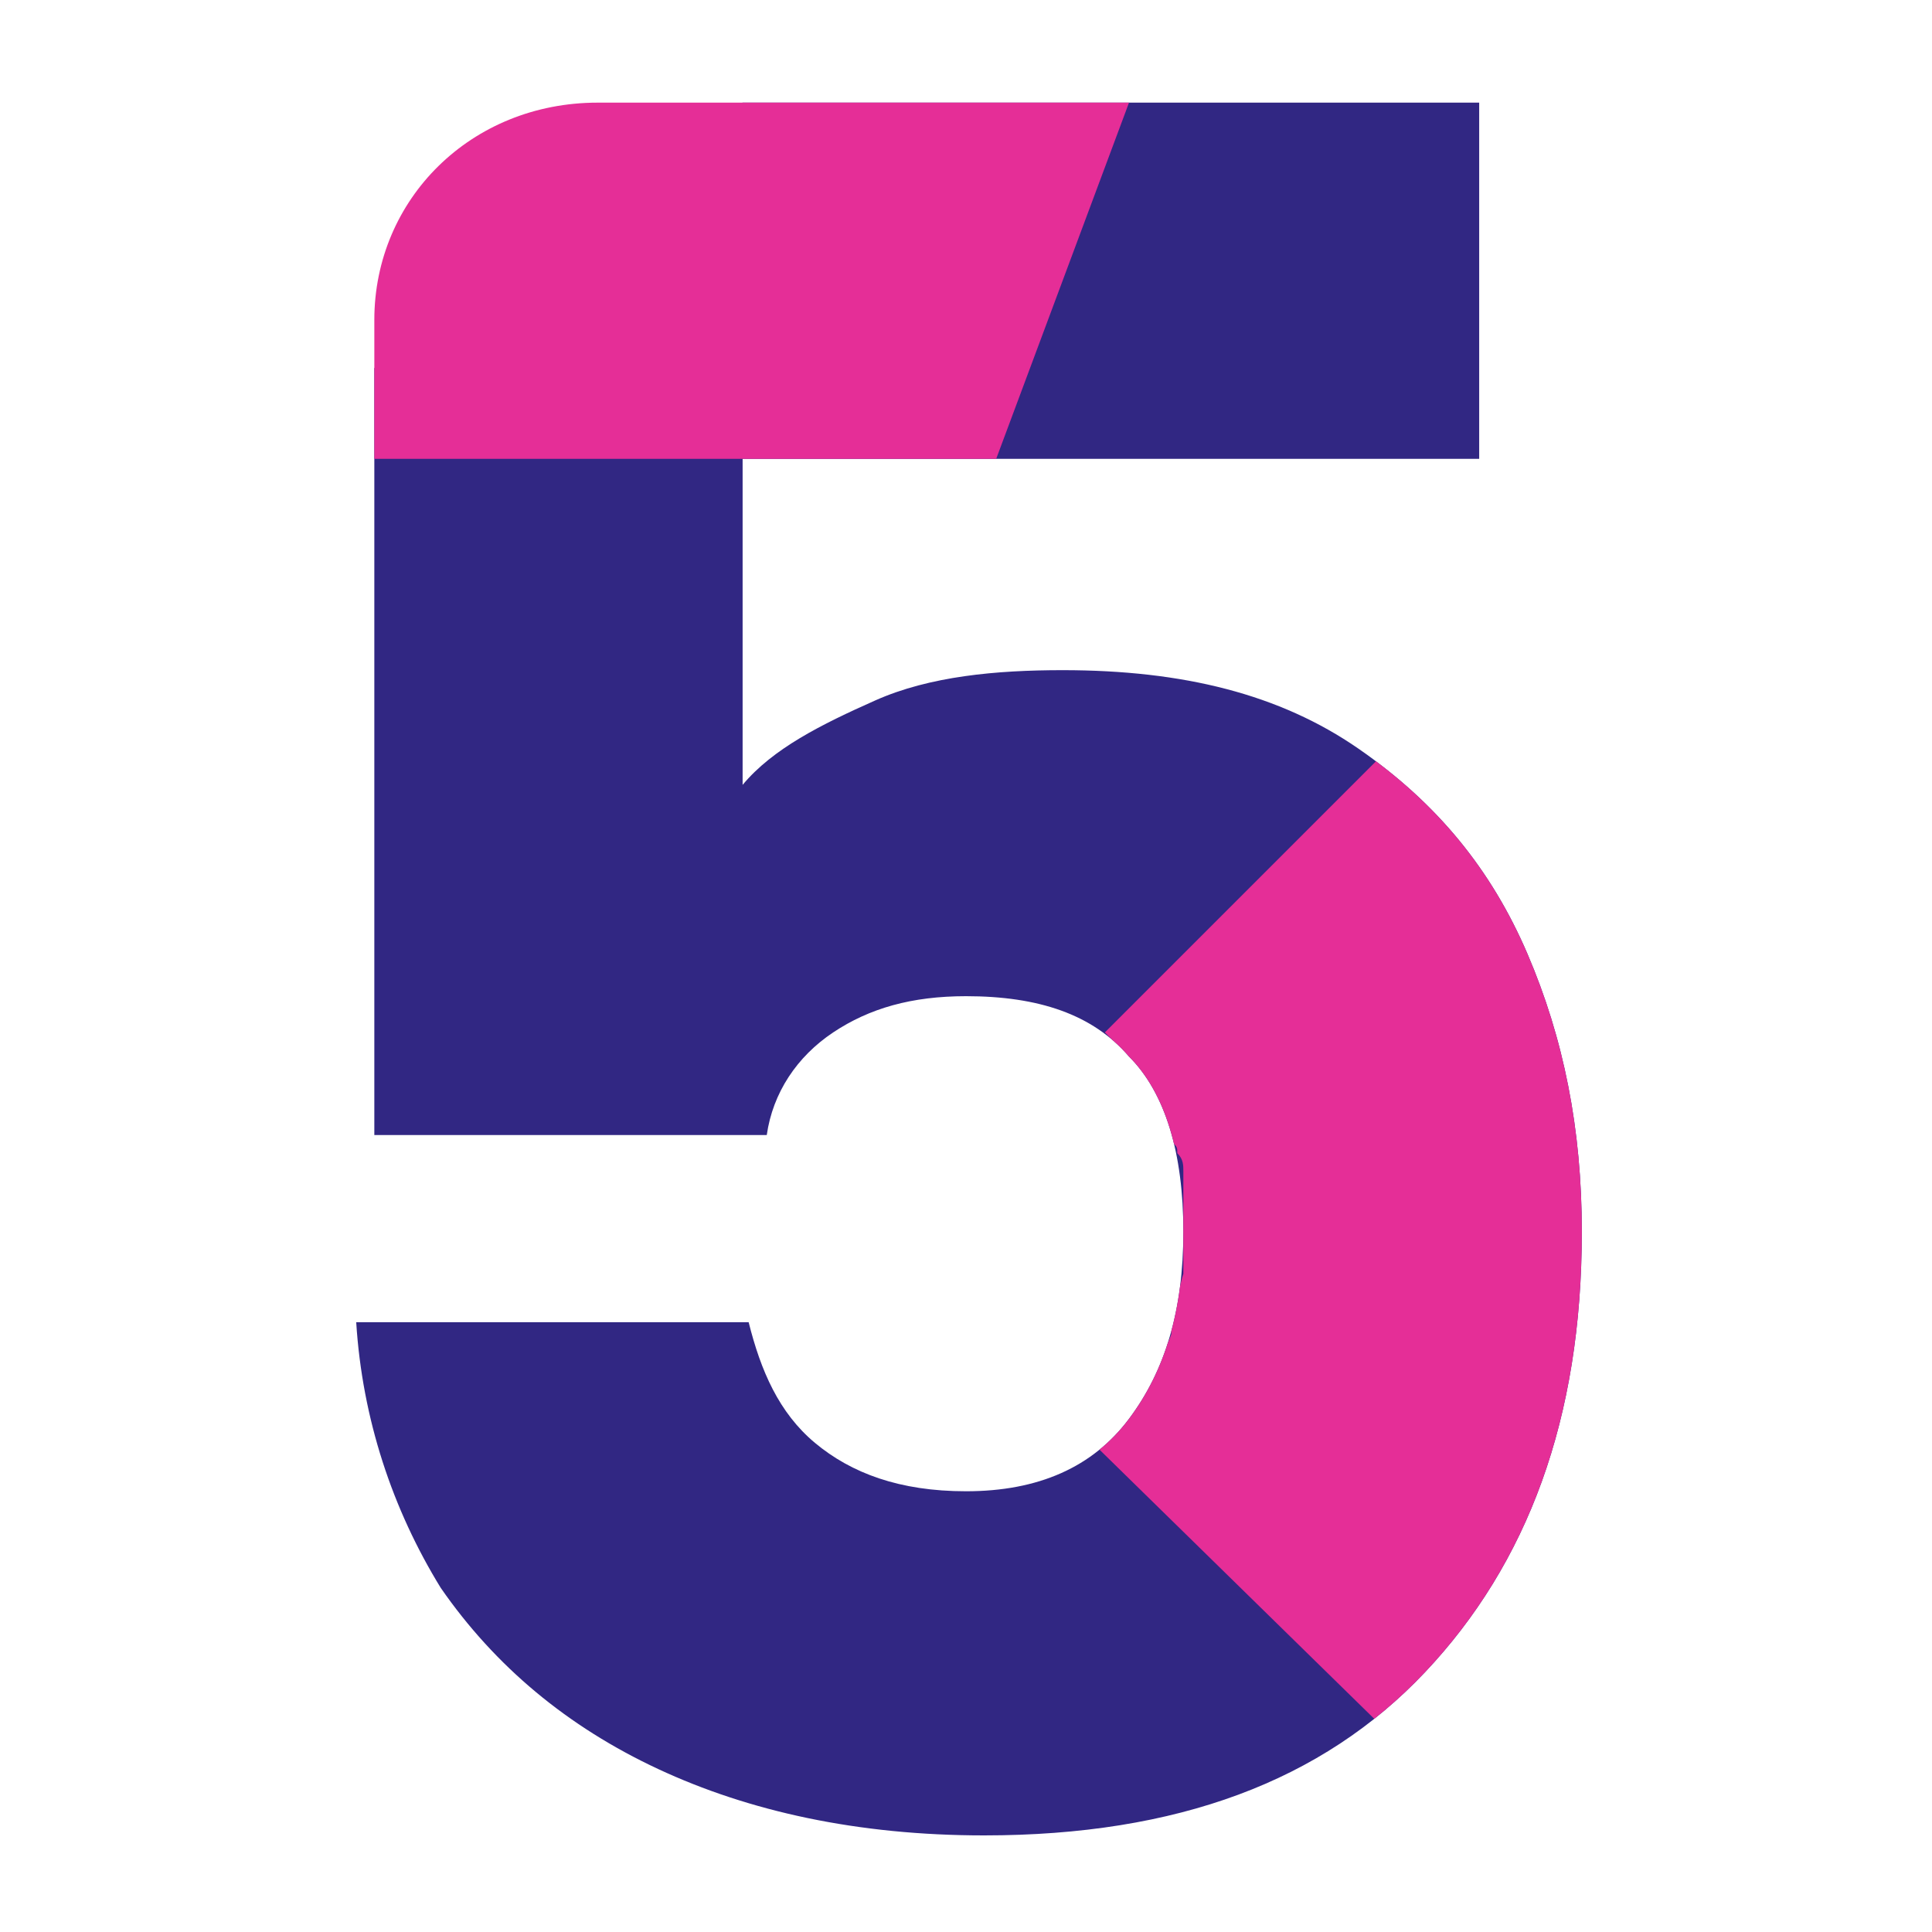 <?xml version="1.0" encoding="utf-8"?>
<!-- Generator: Adobe Illustrator 27.8.0, SVG Export Plug-In . SVG Version: 6.00 Build 0)  -->
<svg version="1.1" id="Calque_1" xmlns="http://www.w3.org/2000/svg" xmlns:xlink="http://www.w3.org/1999/xlink" x="0px" y="0px"
	 viewBox="0 0 32 32" style="enable-background:new 0 0 32 32;" xml:space="preserve">
<style type="text/css">
	.st0{fill:#312783;}
	.st1{fill:#E52E97;}
	.st2{clip-path:url(#SVGID_00000163033024774150616870000007778352353825503420_);fill:#E52E97;}
</style>
<g>
	<path class="st0" d="M24.5,7.6H12.3V13c0.5-0.6,1.3-1,2.2-1.4s2-0.5,3.1-0.5c2,0,3.6,0.4,4.9,1.3c1.3,0.9,2.2,2,2.8,3.4
		c0.6,1.4,0.9,2.9,0.9,4.6c0,3.1-0.9,5.5-2.6,7.3s-4.1,2.7-7.3,2.7c-2.1,0-3.9-0.4-5.4-1.1s-2.7-1.7-3.6-3C6.5,25,6,23.5,5.9,21.9
		h6.5c0.2,0.8,0.5,1.5,1.1,2s1.4,0.8,2.5,0.8c1.2,0,2.1-0.4,2.7-1.2c0.6-0.8,0.9-1.8,0.9-3.1c0-1.3-0.3-2.3-0.9-2.9
		c-0.6-0.7-1.5-1-2.7-1c-0.9,0-1.6,0.2-2.2,0.6c-0.6,0.4-1,1-1.1,1.7H6.2V6.1l2.3-2.7l3.8-1.7h12.2V7.6z"/>
</g>
<path class="st1" d="M6.2,5.3c0-2,1.6-3.6,3.7-3.6c0,0,0,0,0.1,0l0,0h8.7l-2.2,5.9h-3.6l0,0l0,0H10H6.9H6.2V5.3L6.2,5.3z"/>
<g>
	<g>
		<defs>
			<path id="SVGID_1_" d="M24.5,7.6H12.3V13c0.5-0.6,1.3-1,2.2-1.4s2-0.5,3.1-0.5c2,0,3.6,0.4,4.9,1.3c1.3,0.9,2.2,2,2.8,3.4
				c0.6,1.4,0.9,2.9,0.9,4.6c0,3.1-0.9,5.5-2.6,7.3s-4.1,2.7-7.3,2.7c-2.1,0-3.9-0.4-5.4-1.1s-2.7-1.7-3.6-3C6.5,25,6,23.5,5.9,21.9
				h6.5c0.2,0.8,0.5,1.5,1.1,2s1.4,0.8,2.5,0.8c1.2,0,2.1-0.4,2.7-1.2c0.6-0.8,0.9-1.8,0.9-3.1c0-1.3-0.3-2.3-0.9-2.9
				c-0.6-0.7-1.5-1-2.7-1c-0.9,0-1.6,0.2-2.2,0.6c-0.6,0.4-1,1-1.1,1.7H6.2V6.1l2.3-2.7l3.8-1.7h12.2V7.6z"/>
		</defs>
		<clipPath id="SVGID_00000067924214348141728320000015322011547896873622_">
			<use xlink:href="#SVGID_1_"  style="overflow:visible;"/>
		</clipPath>
		<path style="clip-path:url(#SVGID_00000067924214348141728320000015322011547896873622_);fill:#E52E97;" d="M23.4,12.5
			c0.1,0.1,0.1,0.1,0.2,0.2c0.1,0.1,0.1,0.1,0.2,0.2c0.1,0.1,0.1,0.2,0.2,0.2c0.1,0.1,0.1,0.1,0.2,0.2c0.1,0.1,0.1,0.2,0.2,0.2
			c0.1,0.1,0.1,0.1,0.2,0.2c0.1,0.1,0.1,0.2,0.2,0.2c0,0.1,0.1,0.2,0.1,0.2c0.1,0.1,0.1,0.2,0.2,0.2c0,0.1,0.1,0.2,0.1,0.2
			c0,0.1,0.1,0.2,0.1,0.2c0,0.1,0.1,0.2,0.1,0.2c0,0.1,0.1,0.2,0.1,0.3s0.1,0.2,0.1,0.3s0.1,0.2,0.1,0.3s0.1,0.2,0.1,0.3
			s0.1,0.2,0.1,0.3c0,0.1,0.1,0.2,0.1,0.3c0,0.1,0.1,0.2,0.1,0.3c0,0.1,0.1,0.2,0.1,0.3c0,0.1,0,0.2,0.1,0.3c0,0.1,0,0.2,0.1,0.3
			c0,0.1,0,0.2,0.1,0.3c0,0.1,0,0.2,0.1,0.3c0,0.1,0,0.2,0,0.3c0,0.1,0,0.2,0,0.3c0,0.1,0,0.2,0,0.2c0,0.1,0,0.3,0,0.4s0,0.1,0,0.2
			c0,0.2,0,0.4,0,0.6l0,0l0,0c0,0.2,0,0.5,0,0.7c0,0.1,0,0.1,0,0.2c0,0.2,0,0.4-0.1,0.6c0,0.1,0,0.1,0,0.2c-0.1,0.5-0.2,1-0.3,1.4
			c0,0.1,0,0.1-0.1,0.2c0,0.2-0.1,0.3-0.2,0.5c0,0.1,0,0.1-0.1,0.2c-0.1,0.2-0.1,0.4-0.2,0.5c0,0.1-0.1,0.2-0.1,0.3
			c-0.1,0.1-0.1,0.2-0.2,0.4c-0.1,0.1-0.1,0.2-0.2,0.3c0,0.1-0.1,0.2-0.1,0.2c0,0.1-0.1,0.2-0.1,0.3l0,0c-0.5,0.8-1.1,1.6-1.8,2.3
			L18.2,24c0.3-0.3,0.6-0.7,0.8-1.1l0,0c0.1-0.3,0.3-0.5,0.4-0.8c0,0,0,0,0-0.1c0.1-0.3,0.1-0.6,0.2-0.9V21c0-0.1,0-0.3,0-0.4l0,0
			c0-0.2,0-0.3,0-0.5c0-0.1,0-0.1,0-0.2s0-0.2,0-0.3c0-0.1,0-0.1,0-0.2s0-0.2-0.1-0.3c0-0.1,0-0.1-0.1-0.2c0-0.1-0.1-0.2-0.1-0.2
			c0-0.1-0.1-0.1-0.1-0.2s-0.1-0.1-0.1-0.2S19,18.2,19,18.1s-0.1-0.1-0.1-0.2s-0.1-0.1-0.1-0.2s-0.1-0.1-0.1-0.2
			c-0.1-0.1-0.1-0.1-0.2-0.2l-0.1-0.1l-0.1-0.1l4.9-4.9l0.1,0.1C23.3,12.4,23.4,12.5,23.4,12.5z"/>
	</g>
</g>
</svg>
